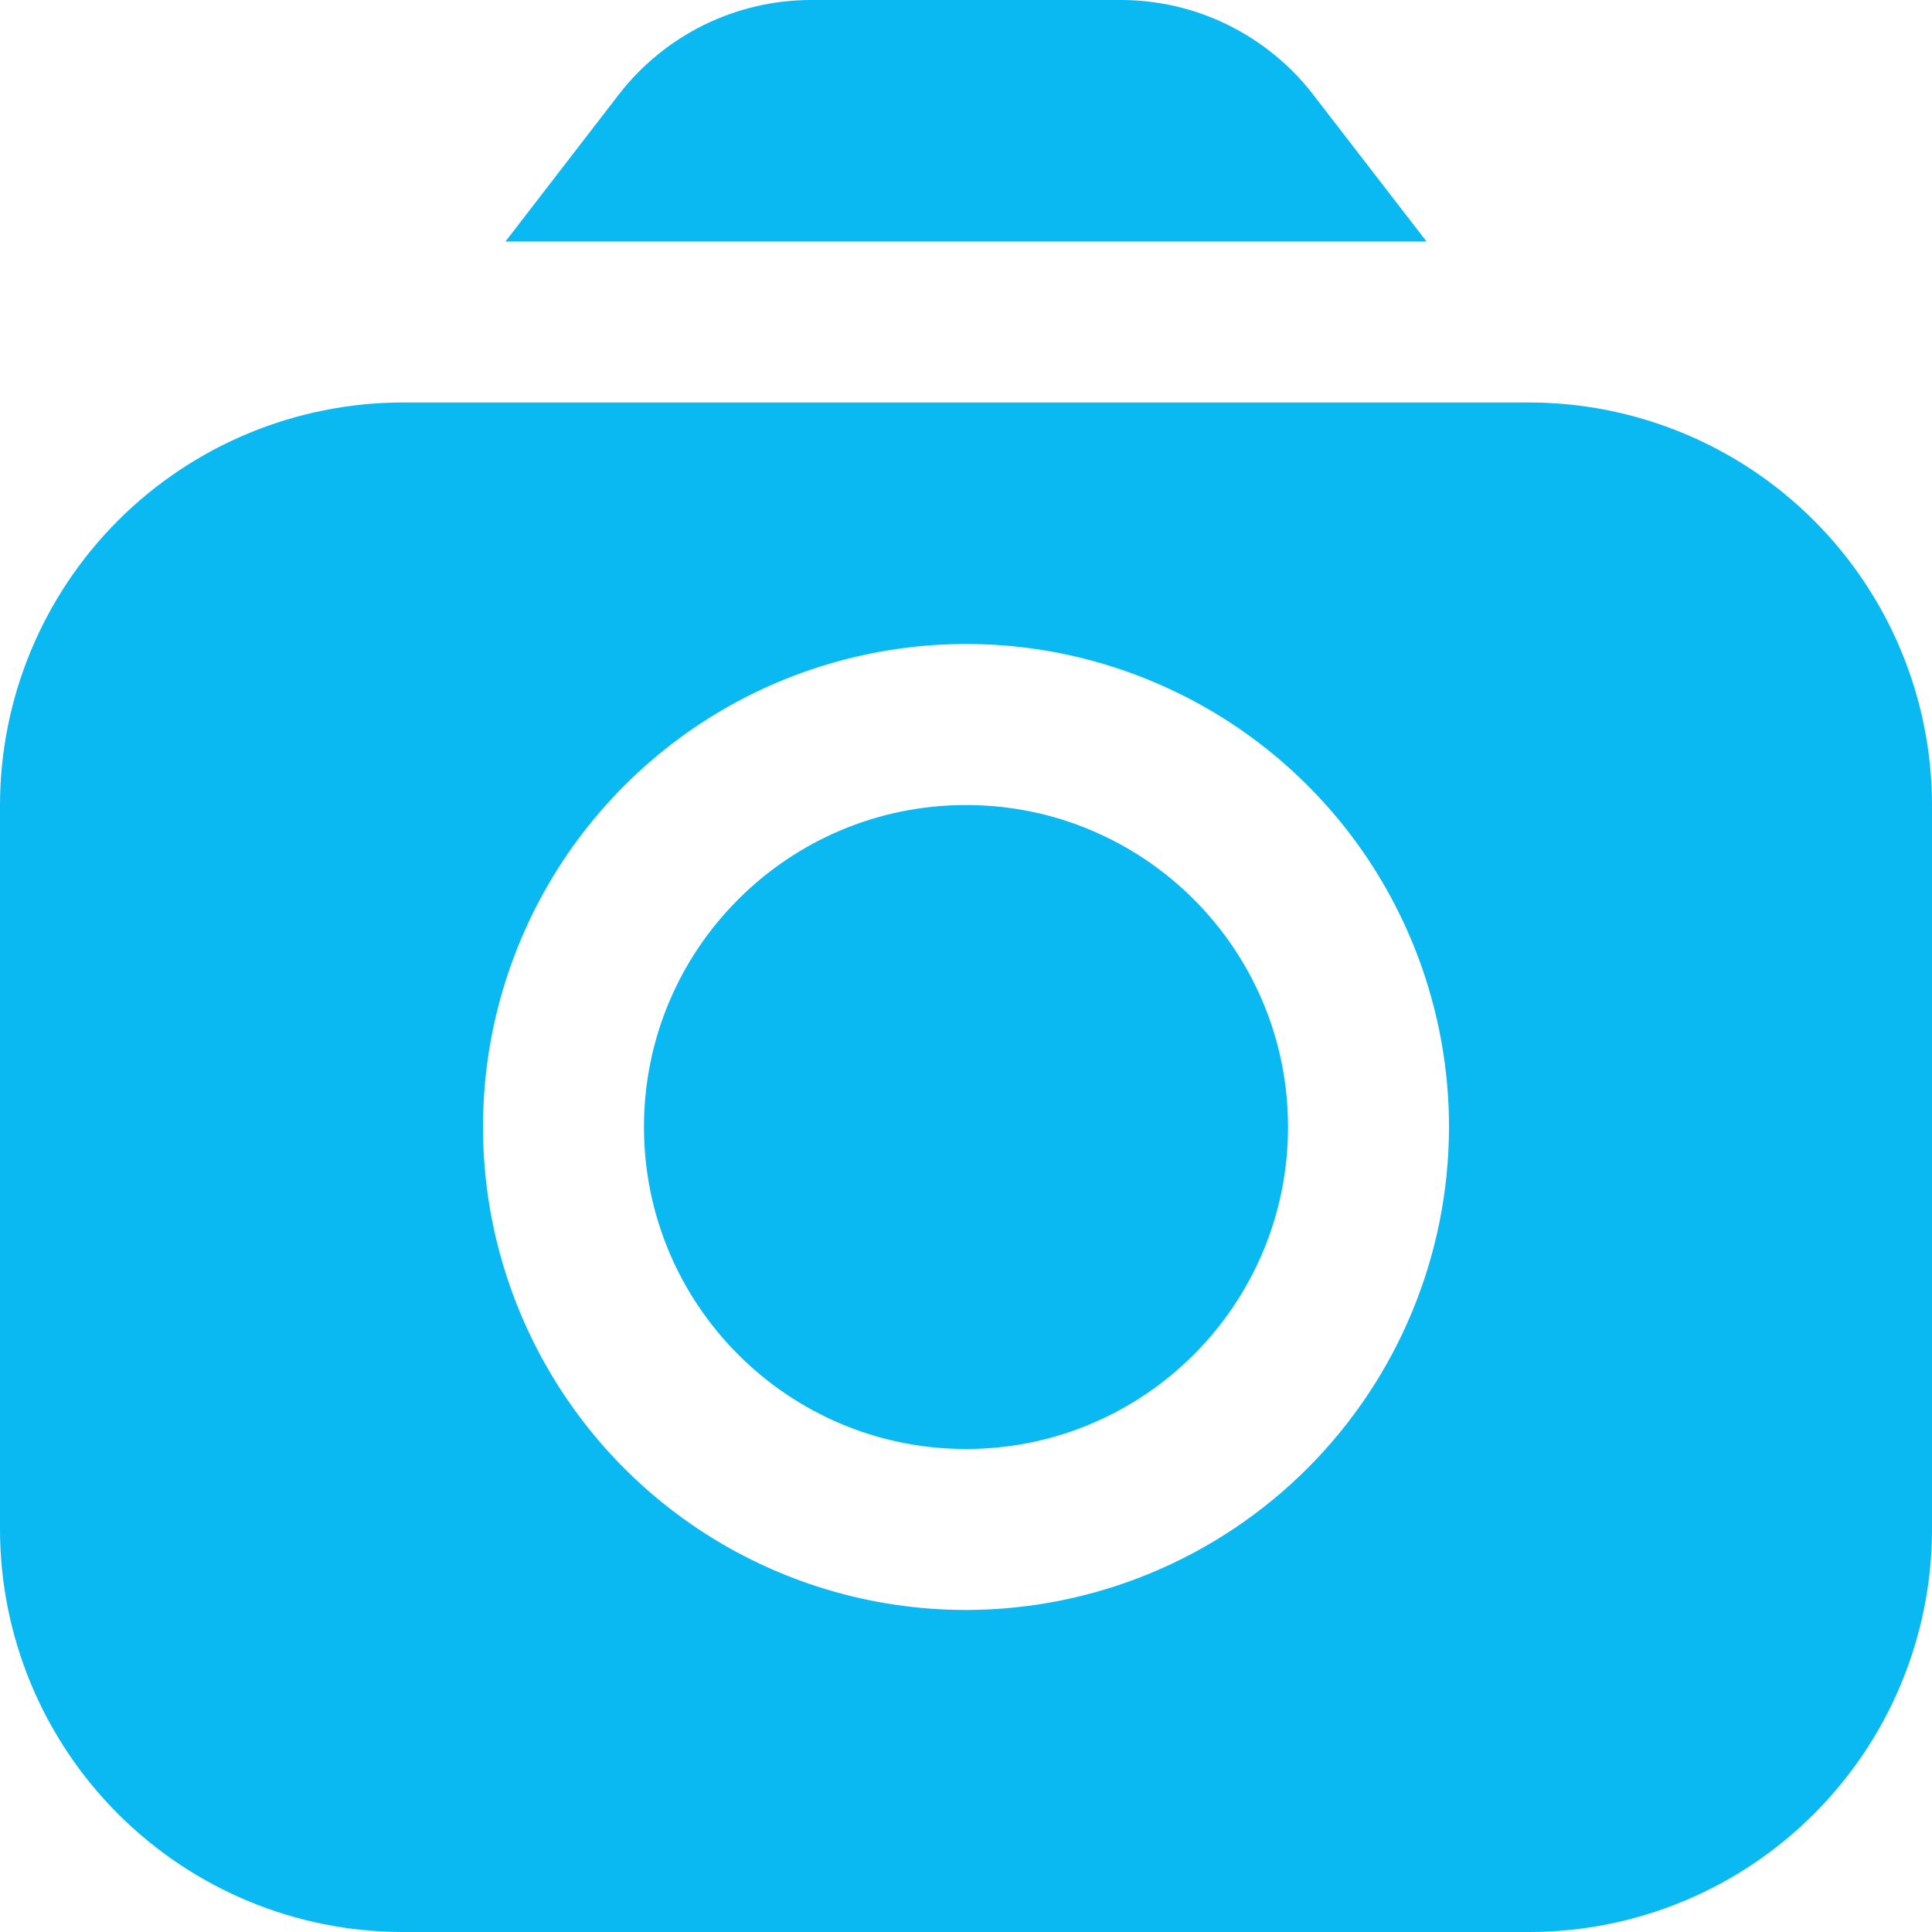 <svg width="19" height="19" viewBox="0 0 19 19" fill="none" xmlns="http://www.w3.org/2000/svg">
<g id="fi-sr-camera" clip-path="url(#clip0_43_459)">
<path id="Vector" d="M14.029 2.375L12.91 0.925C12.688 0.638 12.402 0.406 12.076 0.245C11.751 0.085 11.393 0.001 11.029 -5.72205e-06L7.97 -5.72205e-06C7.607 0.001 7.249 0.085 6.923 0.245C6.597 0.406 6.312 0.638 6.089 0.925L4.971 2.375H14.029Z" fill="#0AB8F2"/>
<path id="Vector_2" d="M9.5 14.25C11.249 14.25 12.667 12.832 12.667 11.083C12.667 9.334 11.249 7.917 9.5 7.917C7.751 7.917 6.333 9.334 6.333 11.083C6.333 12.832 7.751 14.25 9.5 14.25Z" fill="#0AB8F2"/>
<path id="Vector_3" d="M15.042 3.958H3.958C2.909 3.96 1.903 4.377 1.161 5.119C0.419 5.861 0.001 6.867 0 7.917L0 15.042C0.001 16.091 0.419 17.097 1.161 17.839C1.903 18.581 2.909 18.999 3.958 19H15.042C16.091 18.999 17.097 18.581 17.839 17.839C18.581 17.097 18.999 16.091 19 15.042V7.917C18.999 6.867 18.581 5.861 17.839 5.119C17.097 4.377 16.091 3.96 15.042 3.958ZM9.5 15.833C8.561 15.833 7.642 15.555 6.861 15.033C6.08 14.511 5.471 13.769 5.112 12.901C4.752 12.033 4.658 11.078 4.841 10.157C5.025 9.235 5.477 8.389 6.141 7.725C6.806 7.06 7.652 6.608 8.573 6.425C9.495 6.241 10.45 6.335 11.318 6.695C12.186 7.054 12.928 7.663 13.45 8.444C13.971 9.225 14.25 10.144 14.25 11.083C14.249 12.343 13.748 13.55 12.857 14.441C11.967 15.331 10.759 15.832 9.5 15.833Z" fill="#0AB8F2"/>
</g>
<defs>
<clipPath id="clip0_43_459">
<rect width="19" height="19" fill="white"/>
</clipPath>
</defs>
</svg>
